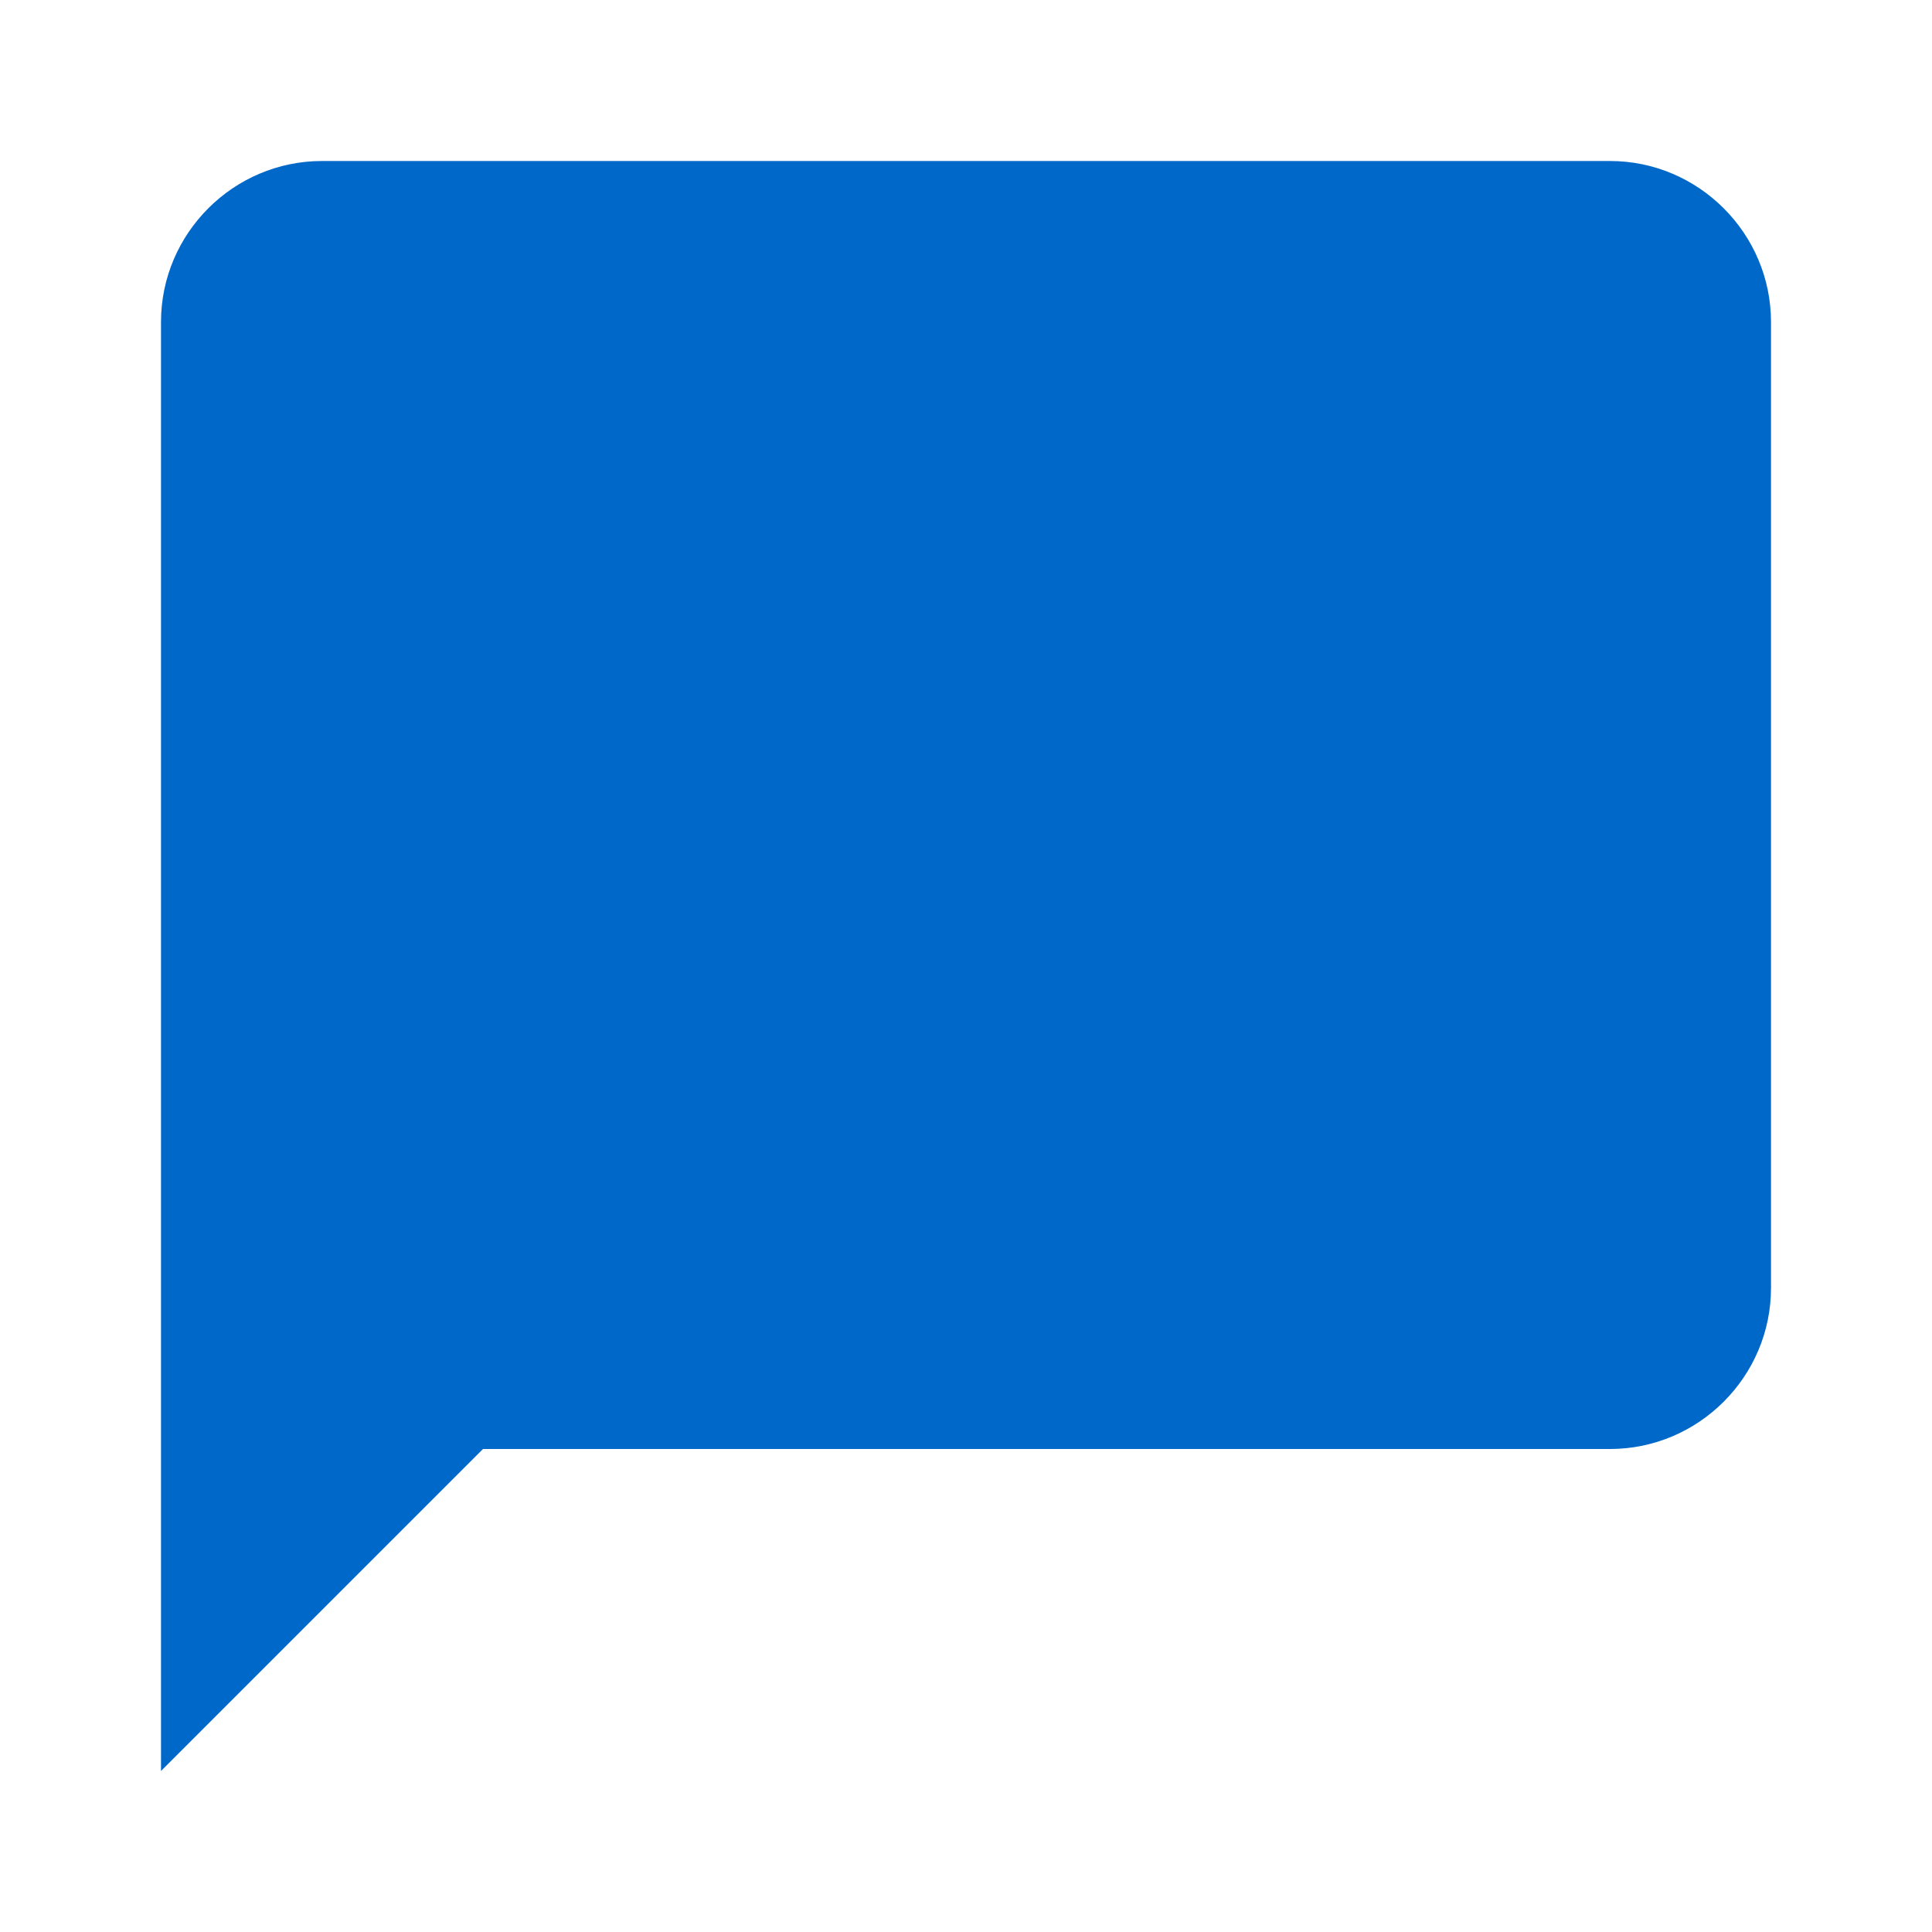 <svg xmlns="http://www.w3.org/2000/svg" height="24px" viewBox="0 0 24 24" width="24px" fill="#0068c8"><path d="M0 0h24v24H0V0z" fill="none"/><path d="M20 2H4c-1.1 0-2 .9-2 2v18l4-4h14c1.1 0 2-.9 2-2V4c0-1.1-.9-2-2-2z"/></svg>